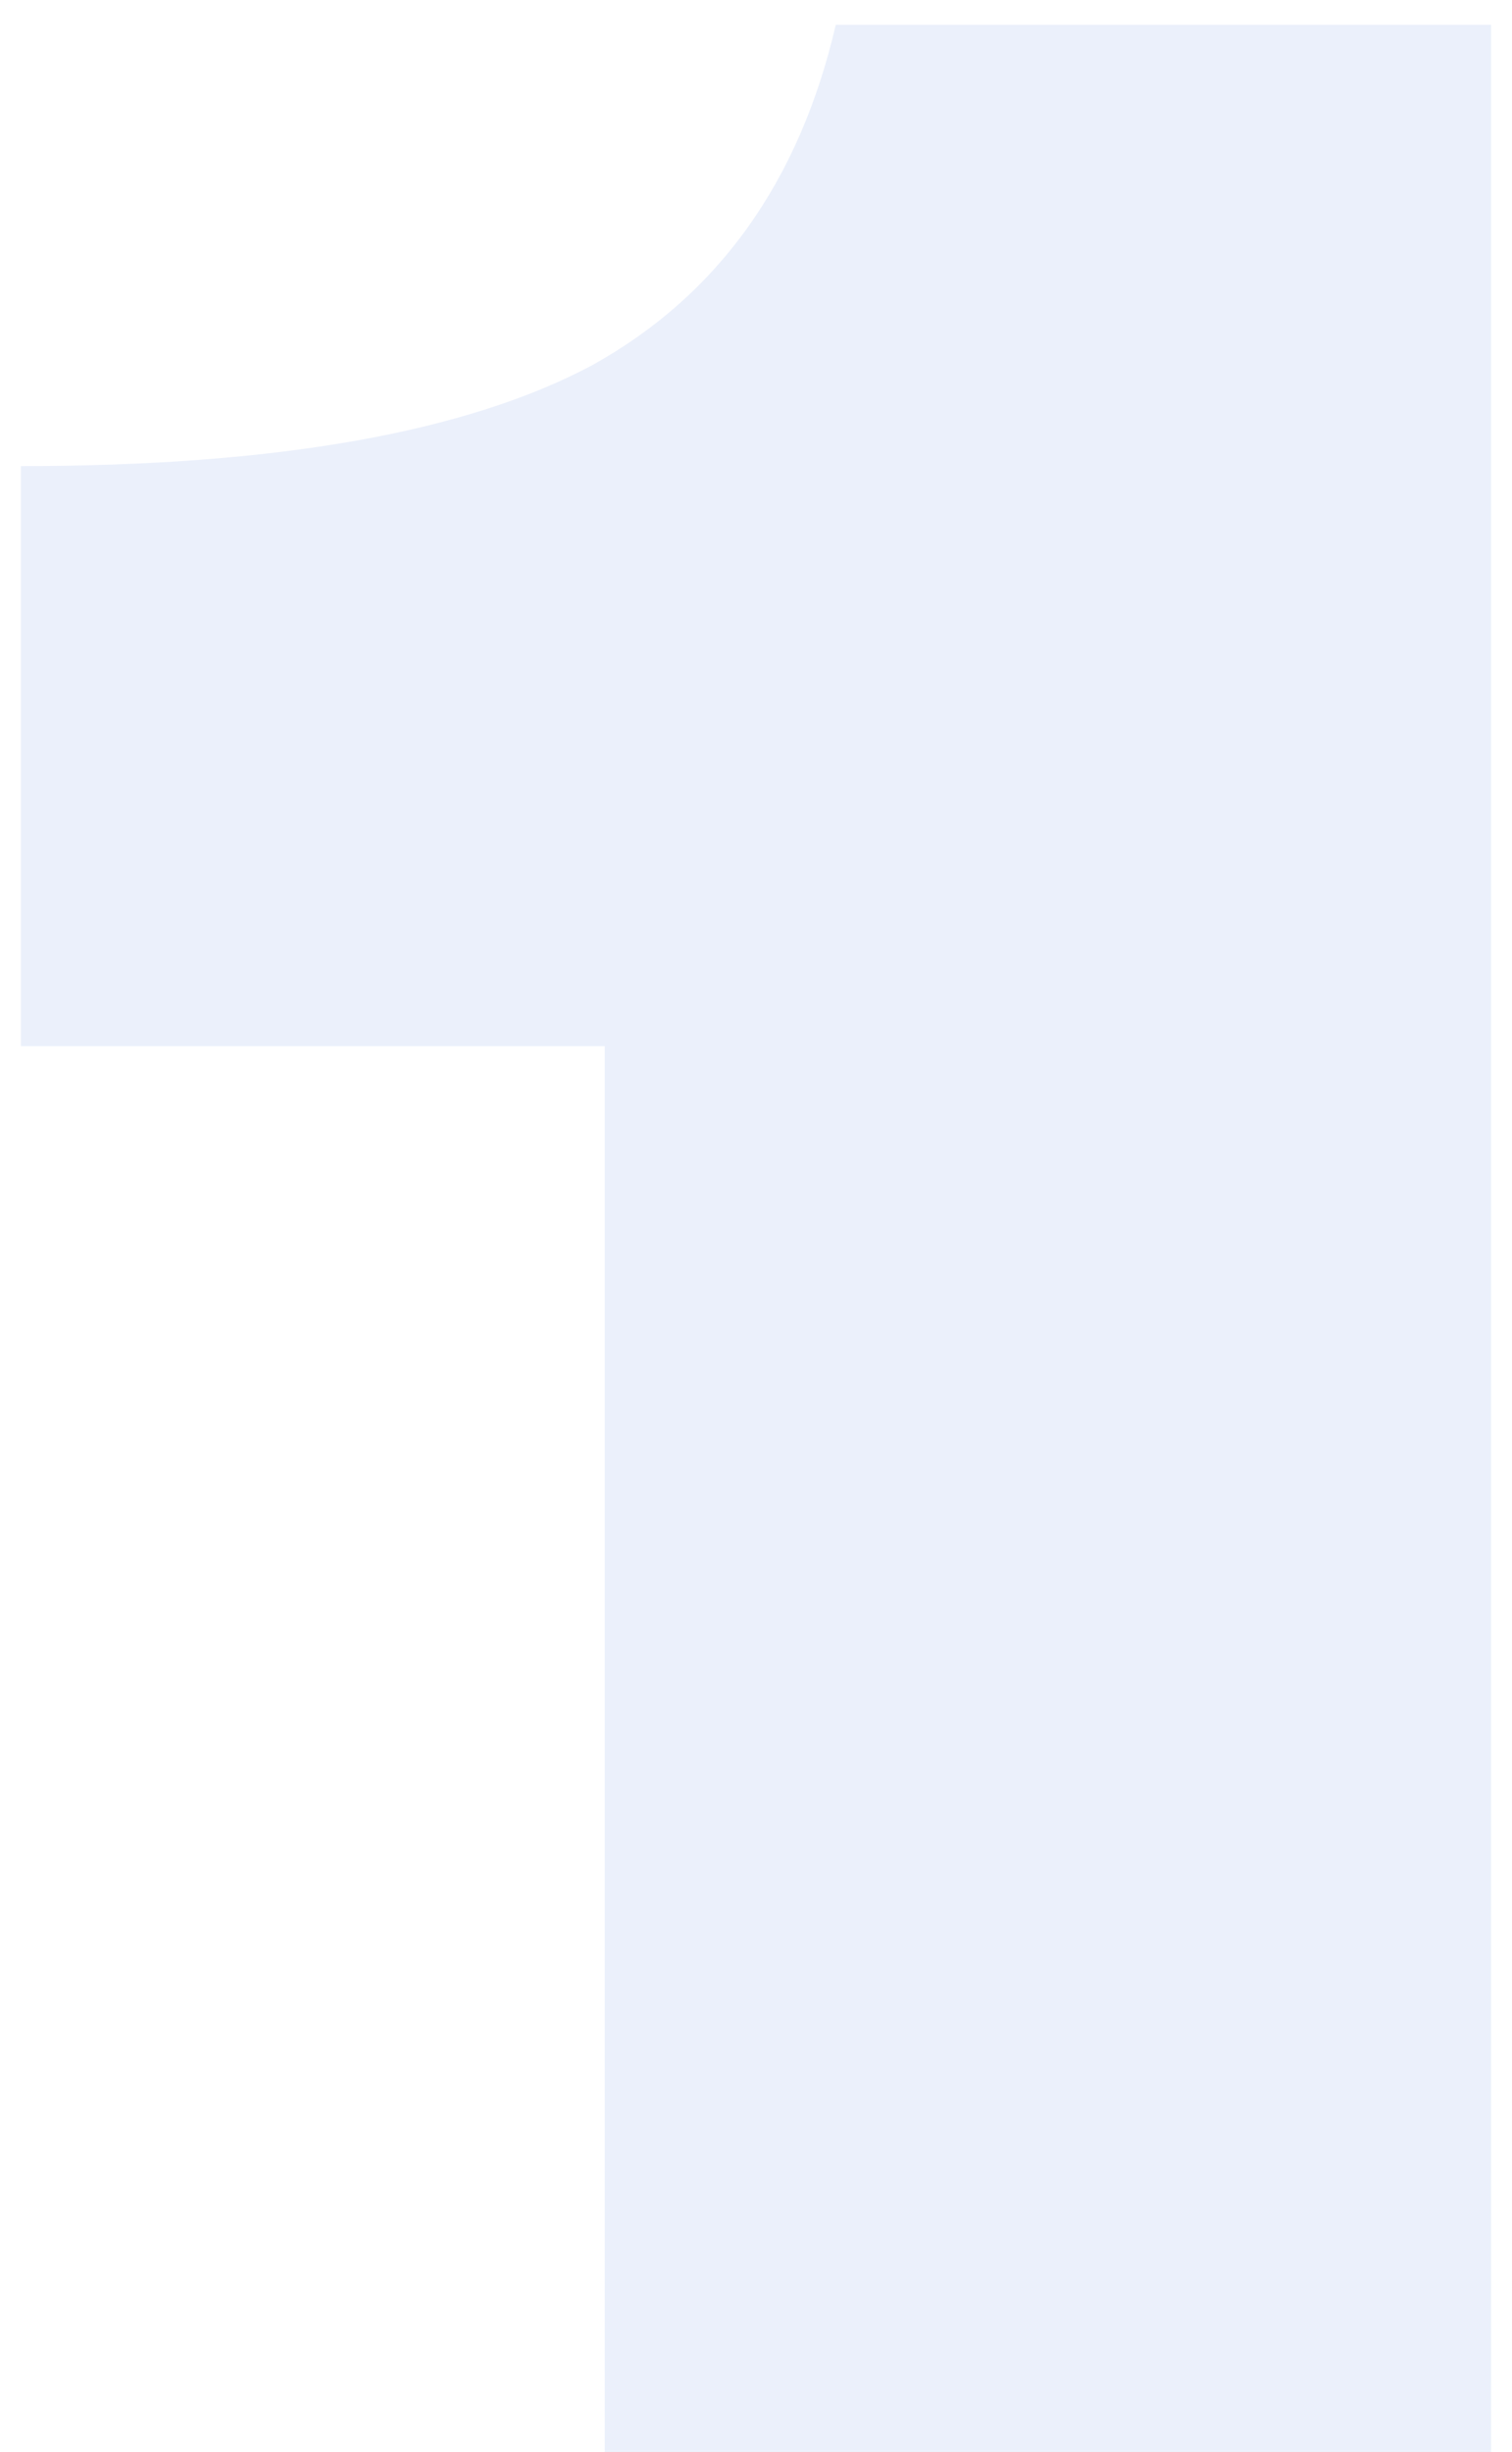 <svg width="58" height="94" viewBox="0 0 58 94" fill="none" xmlns="http://www.w3.org/2000/svg">
<path opacity="0.3" d="M23.198 40.107H0.801V17.87C10.576 17.87 17.881 16.581 22.715 14.003C27.549 11.318 30.664 6.967 32.06 0.951H57.197V116H23.198V40.107Z" fill="#BBCDF2"/>
</svg>
